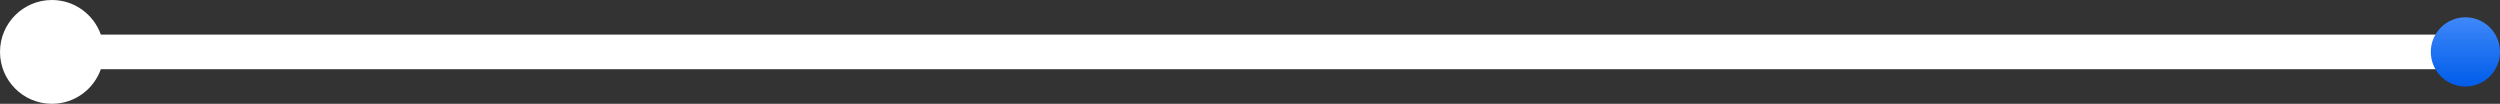 <svg xmlns="http://www.w3.org/2000/svg" width="289" height="12" viewBox="0 0 289 12" fill="none">
  <rect x="0" y="0" width="289" height="12" fill="#333333" stroke="none"/>
  <path d="M6 0C2.686 0 0 2.686 0 6C0 9.314 2.686 12 6 12C8.612 12 10.833 10.33 11.657 8H283V4H11.657C10.833 1.67 8.612 0 6 0Z" fill="url(#paint0_linear_1439_11182)"/>
  <circle cx="4" cy="4" r="4" transform="matrix(-1 0 0 1 289 2)" fill="url(#paint1_linear_1439_11182)"/>
  <defs>
    <linearGradient id="paint0_linear_1439_11182" x1="0" y1="6" x2="283" y2="6" gradientUnits="userSpaceOnUse">
      <stop stop-color="white">
        <animate attributeName="offset" values="1; 0; 1" dur="3s" repeatCount="indefinite" keyTimes="0; 1; 1"/>
      </stop>
      <stop stop-color="#005CEA" stop-opacity="0.918">
        <animate attributeName="offset" values="2; 0; 2" dur="3s" repeatCount="indefinite" keyTimes="0; 1; 1"/>
      </stop>
      <stop stop-color="white">
        <animate attributeName="offset" values="1; 1; 0" dur="3s" repeatCount="indefinite" keyTimes="0; 1; 1"/>
      </stop>
    </linearGradient>
    <linearGradient id="paint1_linear_1439_11182" x1="4" y1="0" x2="4" y2="8" gradientUnits="userSpaceOnUse">
      <stop stop-color="#3F88F9"/>
      <stop offset="1" stop-color="#005CEA"/>
    </linearGradient>
  </defs>
</svg>
